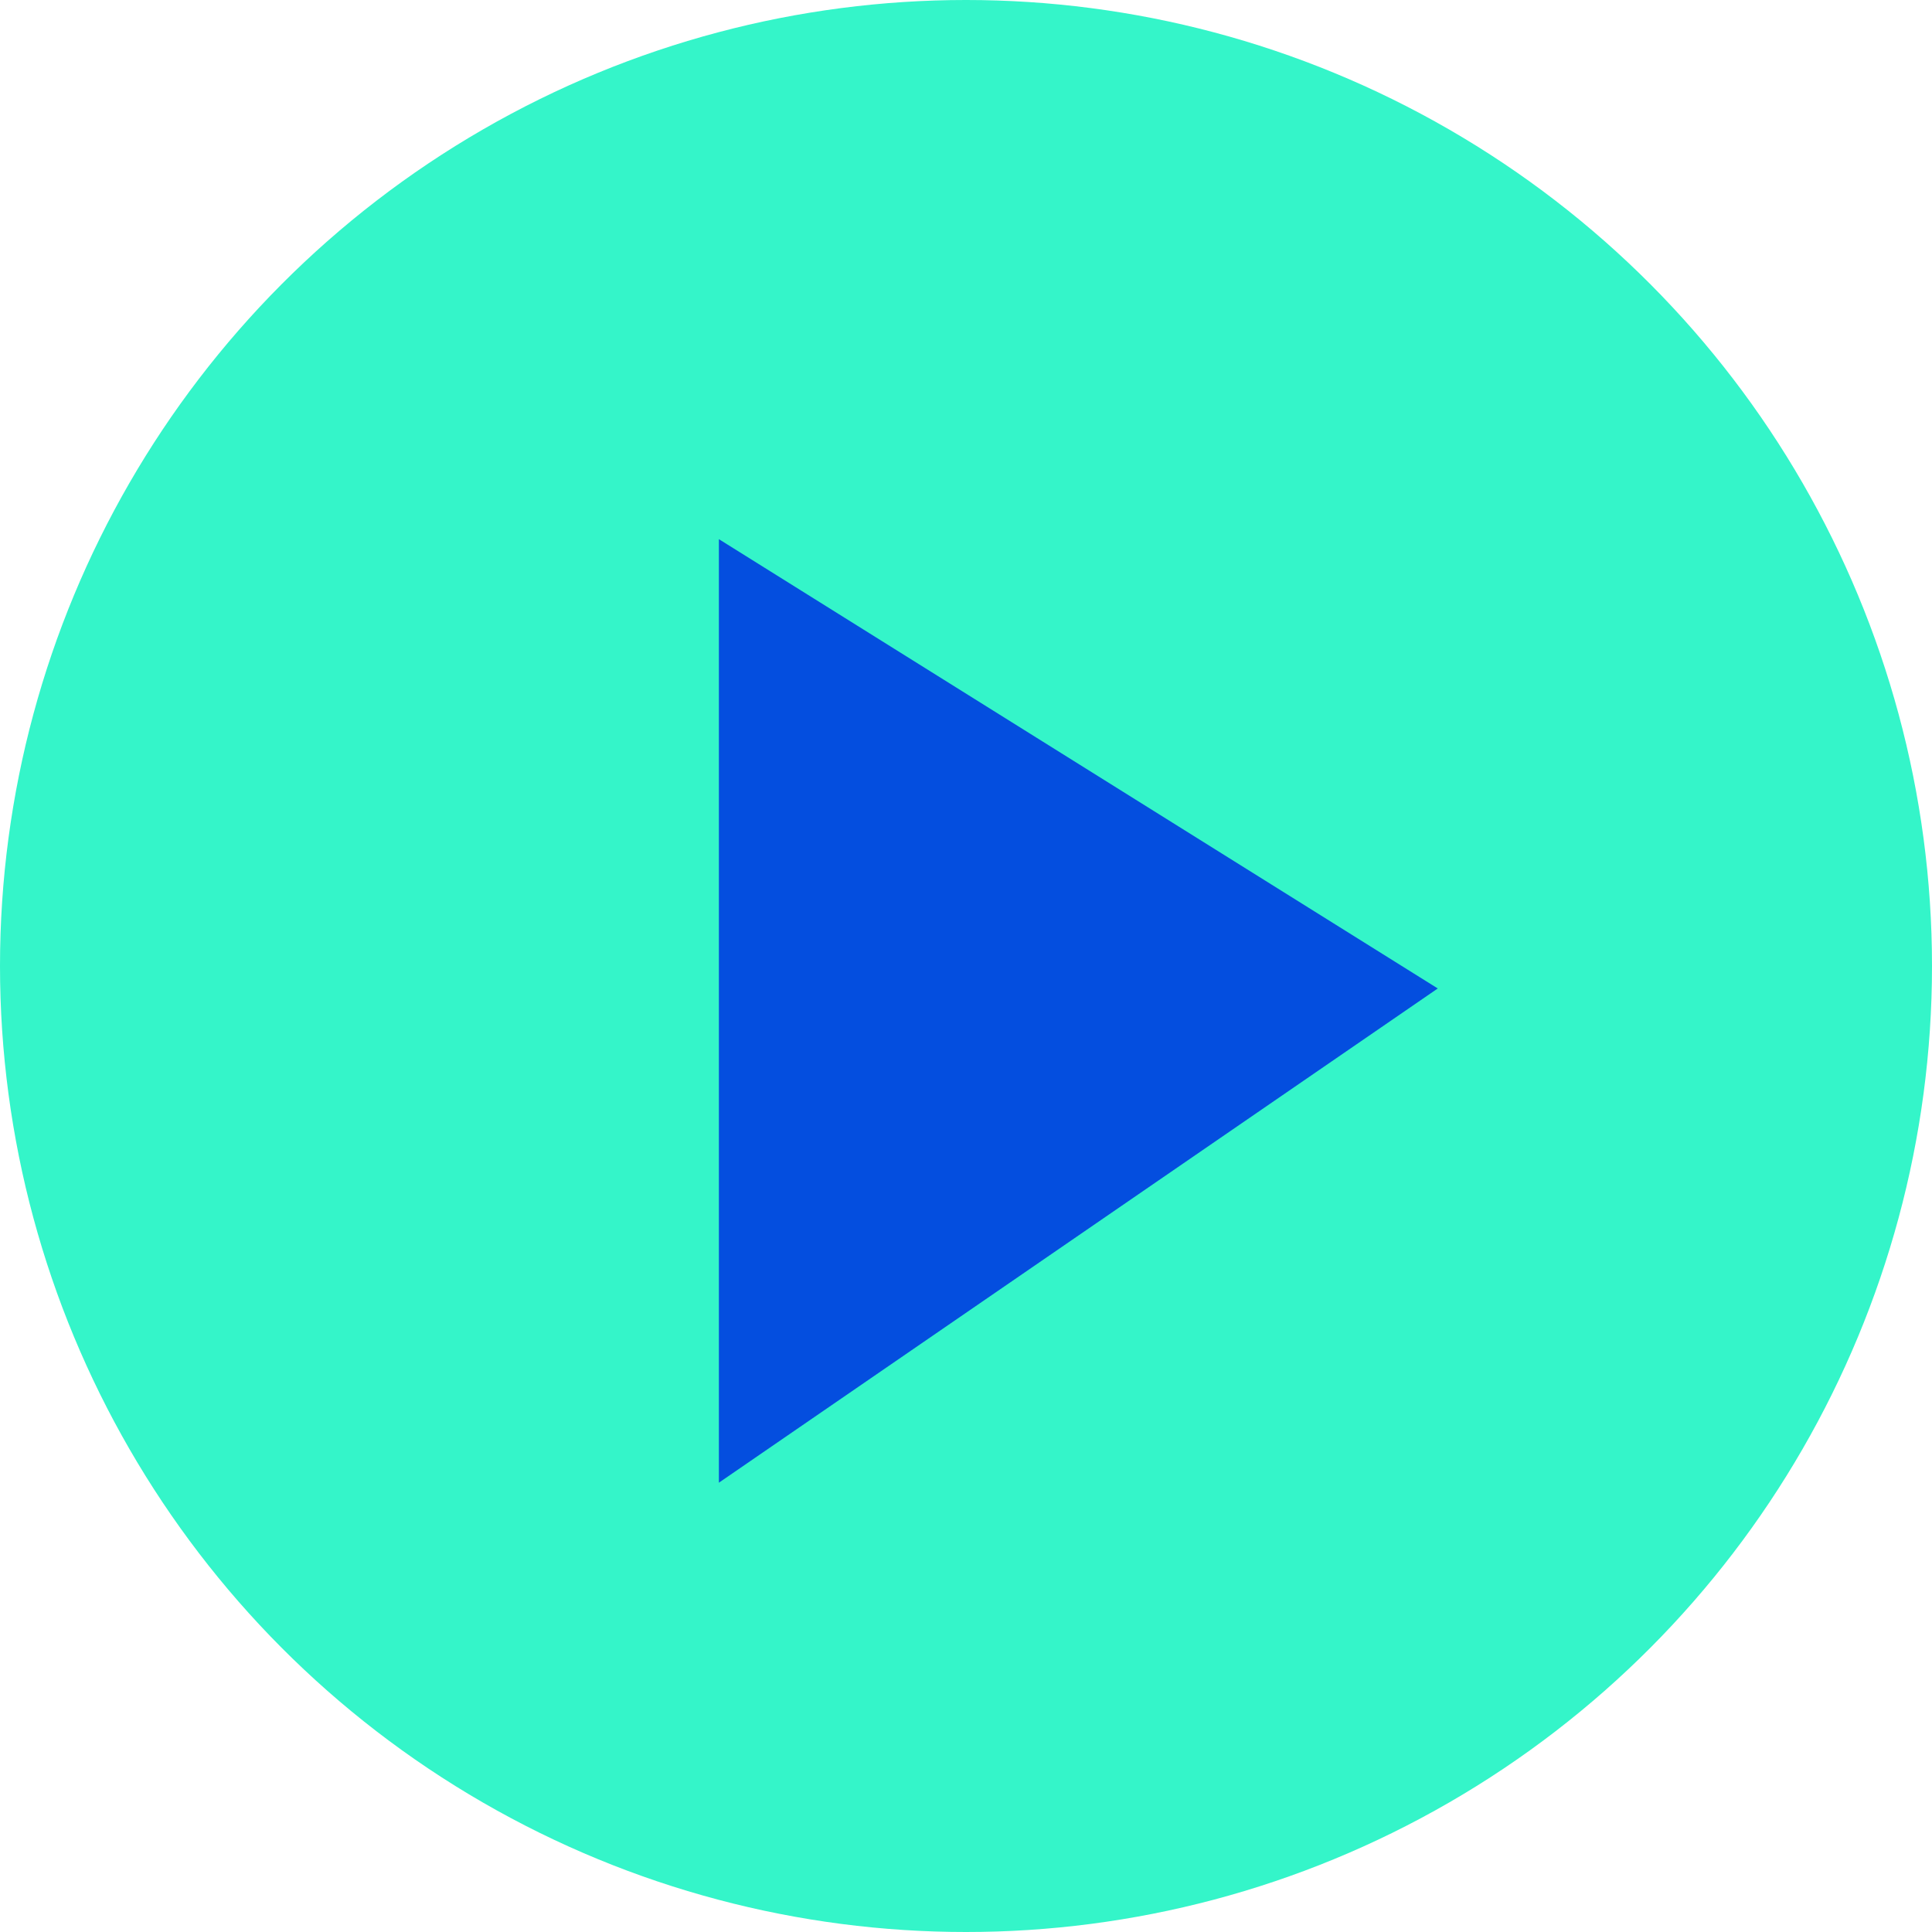 <svg width="43" height="43" viewBox="0 0 43 43" fill="none" xmlns="http://www.w3.org/2000/svg">
<circle cx="21.5" cy="21.5" r="21.5" fill="#34F5C9"/>
<path d="M16 33L16 12L32 22L16 33Z" fill="#044edf"/>
</svg>
